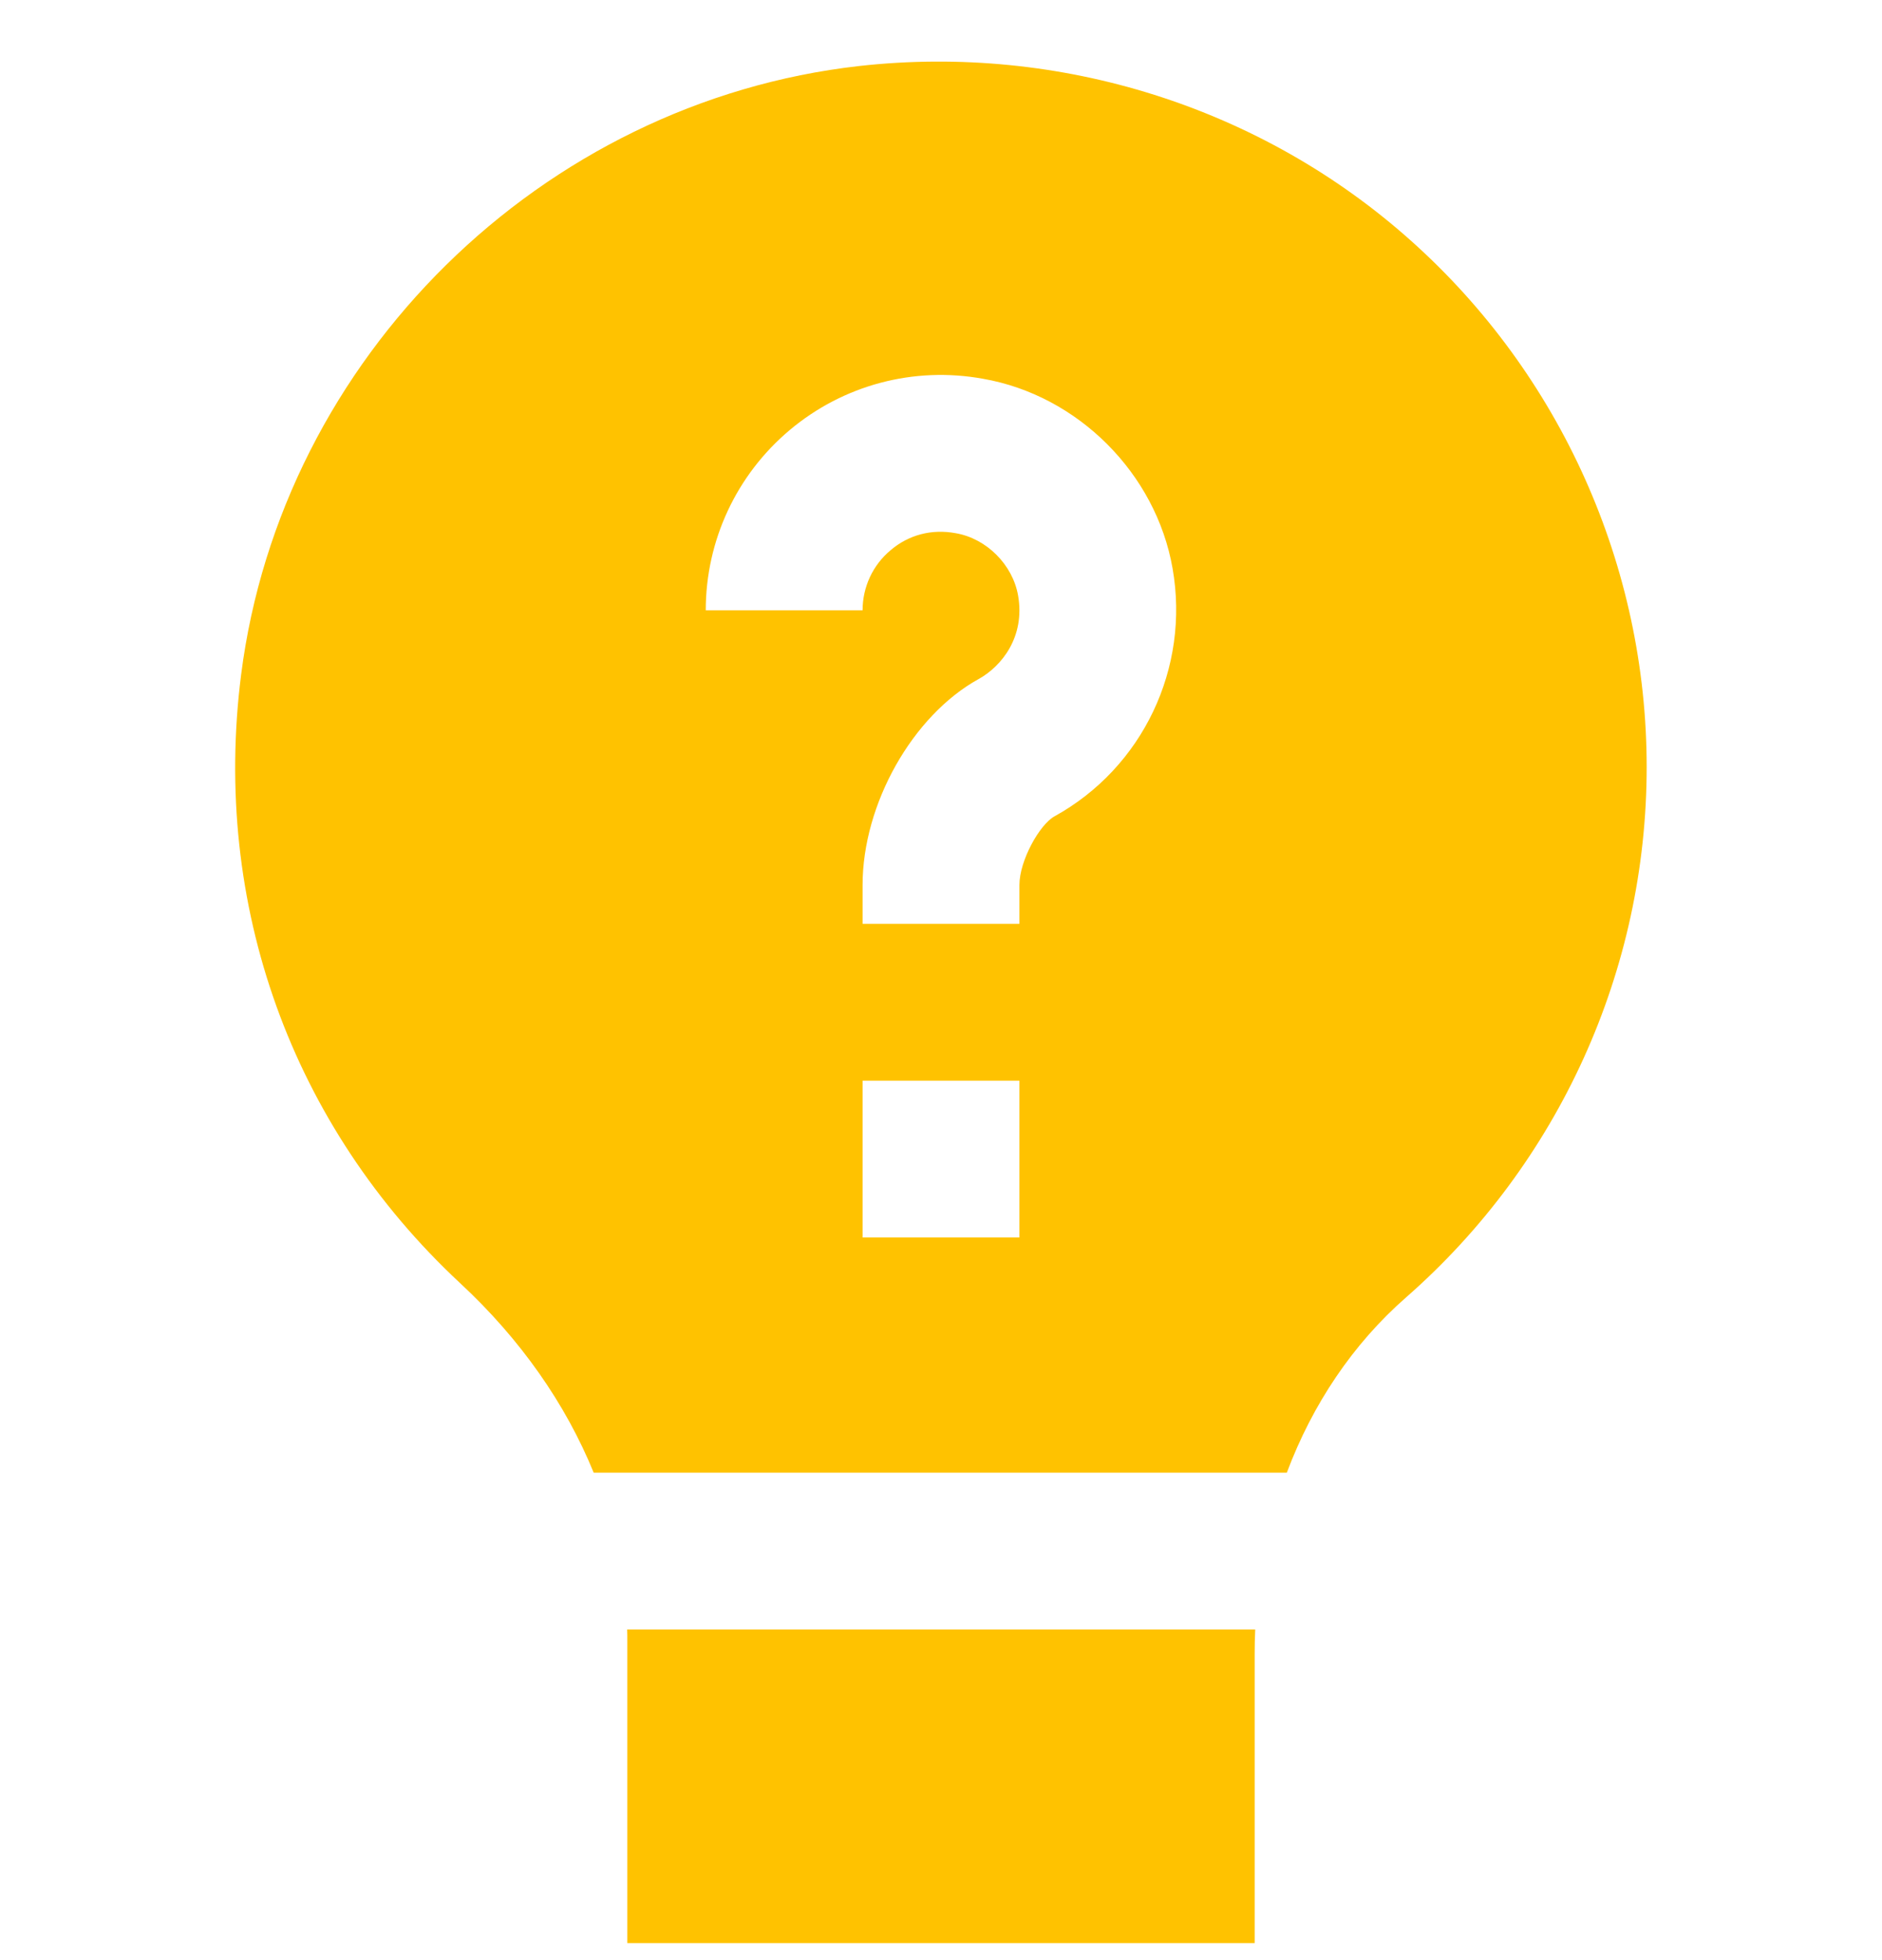 <svg width="24" height="25" viewBox="0 0 24 25" fill="none" xmlns="http://www.w3.org/2000/svg">
<g clip-path="url(#clip0_1290_1769)">
<path d="M5.868 16.366C6.638 17.081 7.213 17.905 7.571 18.783H16.41C16.738 17.908 17.255 17.139 17.931 16.547C19.881 14.837 20.999 12.372 20.999 9.783C20.999 7.223 19.903 4.776 17.993 3.07C16.086 1.365 13.517 0.556 10.956 0.842C6.904 1.3 3.59 4.564 3.075 8.604C2.701 11.537 3.719 14.365 5.868 16.366ZM13 15.783H11V13.783H13V15.783ZM10.072 5.484C10.753 4.912 11.65 4.67 12.536 4.831C13.746 5.042 14.741 6.037 14.953 7.249C15.177 8.52 14.572 9.791 13.447 10.412C13.259 10.515 13 10.975 13 11.288V11.783H11V11.288C11 10.255 11.637 9.125 12.481 8.66C12.77 8.5 13.076 8.125 12.983 7.595C12.914 7.202 12.581 6.869 12.19 6.801C11.88 6.743 11.587 6.822 11.358 7.017C11.13 7.207 11 7.487 11 7.784H9C9 6.895 9.391 6.056 10.072 5.484ZM16.007 20.783C16.002 20.888 16 20.993 16 21.098V24.783H8V20.932C8 20.882 8 20.832 7.998 20.783H16.007Z" fill="#FFC200"/>
</g>
<defs>
<clipPath id="clip0_1290_1769">
<rect width="24" height="24" fill="white" transform="translate(0 0.783)"/>
</clipPath>
</defs>
</svg>

